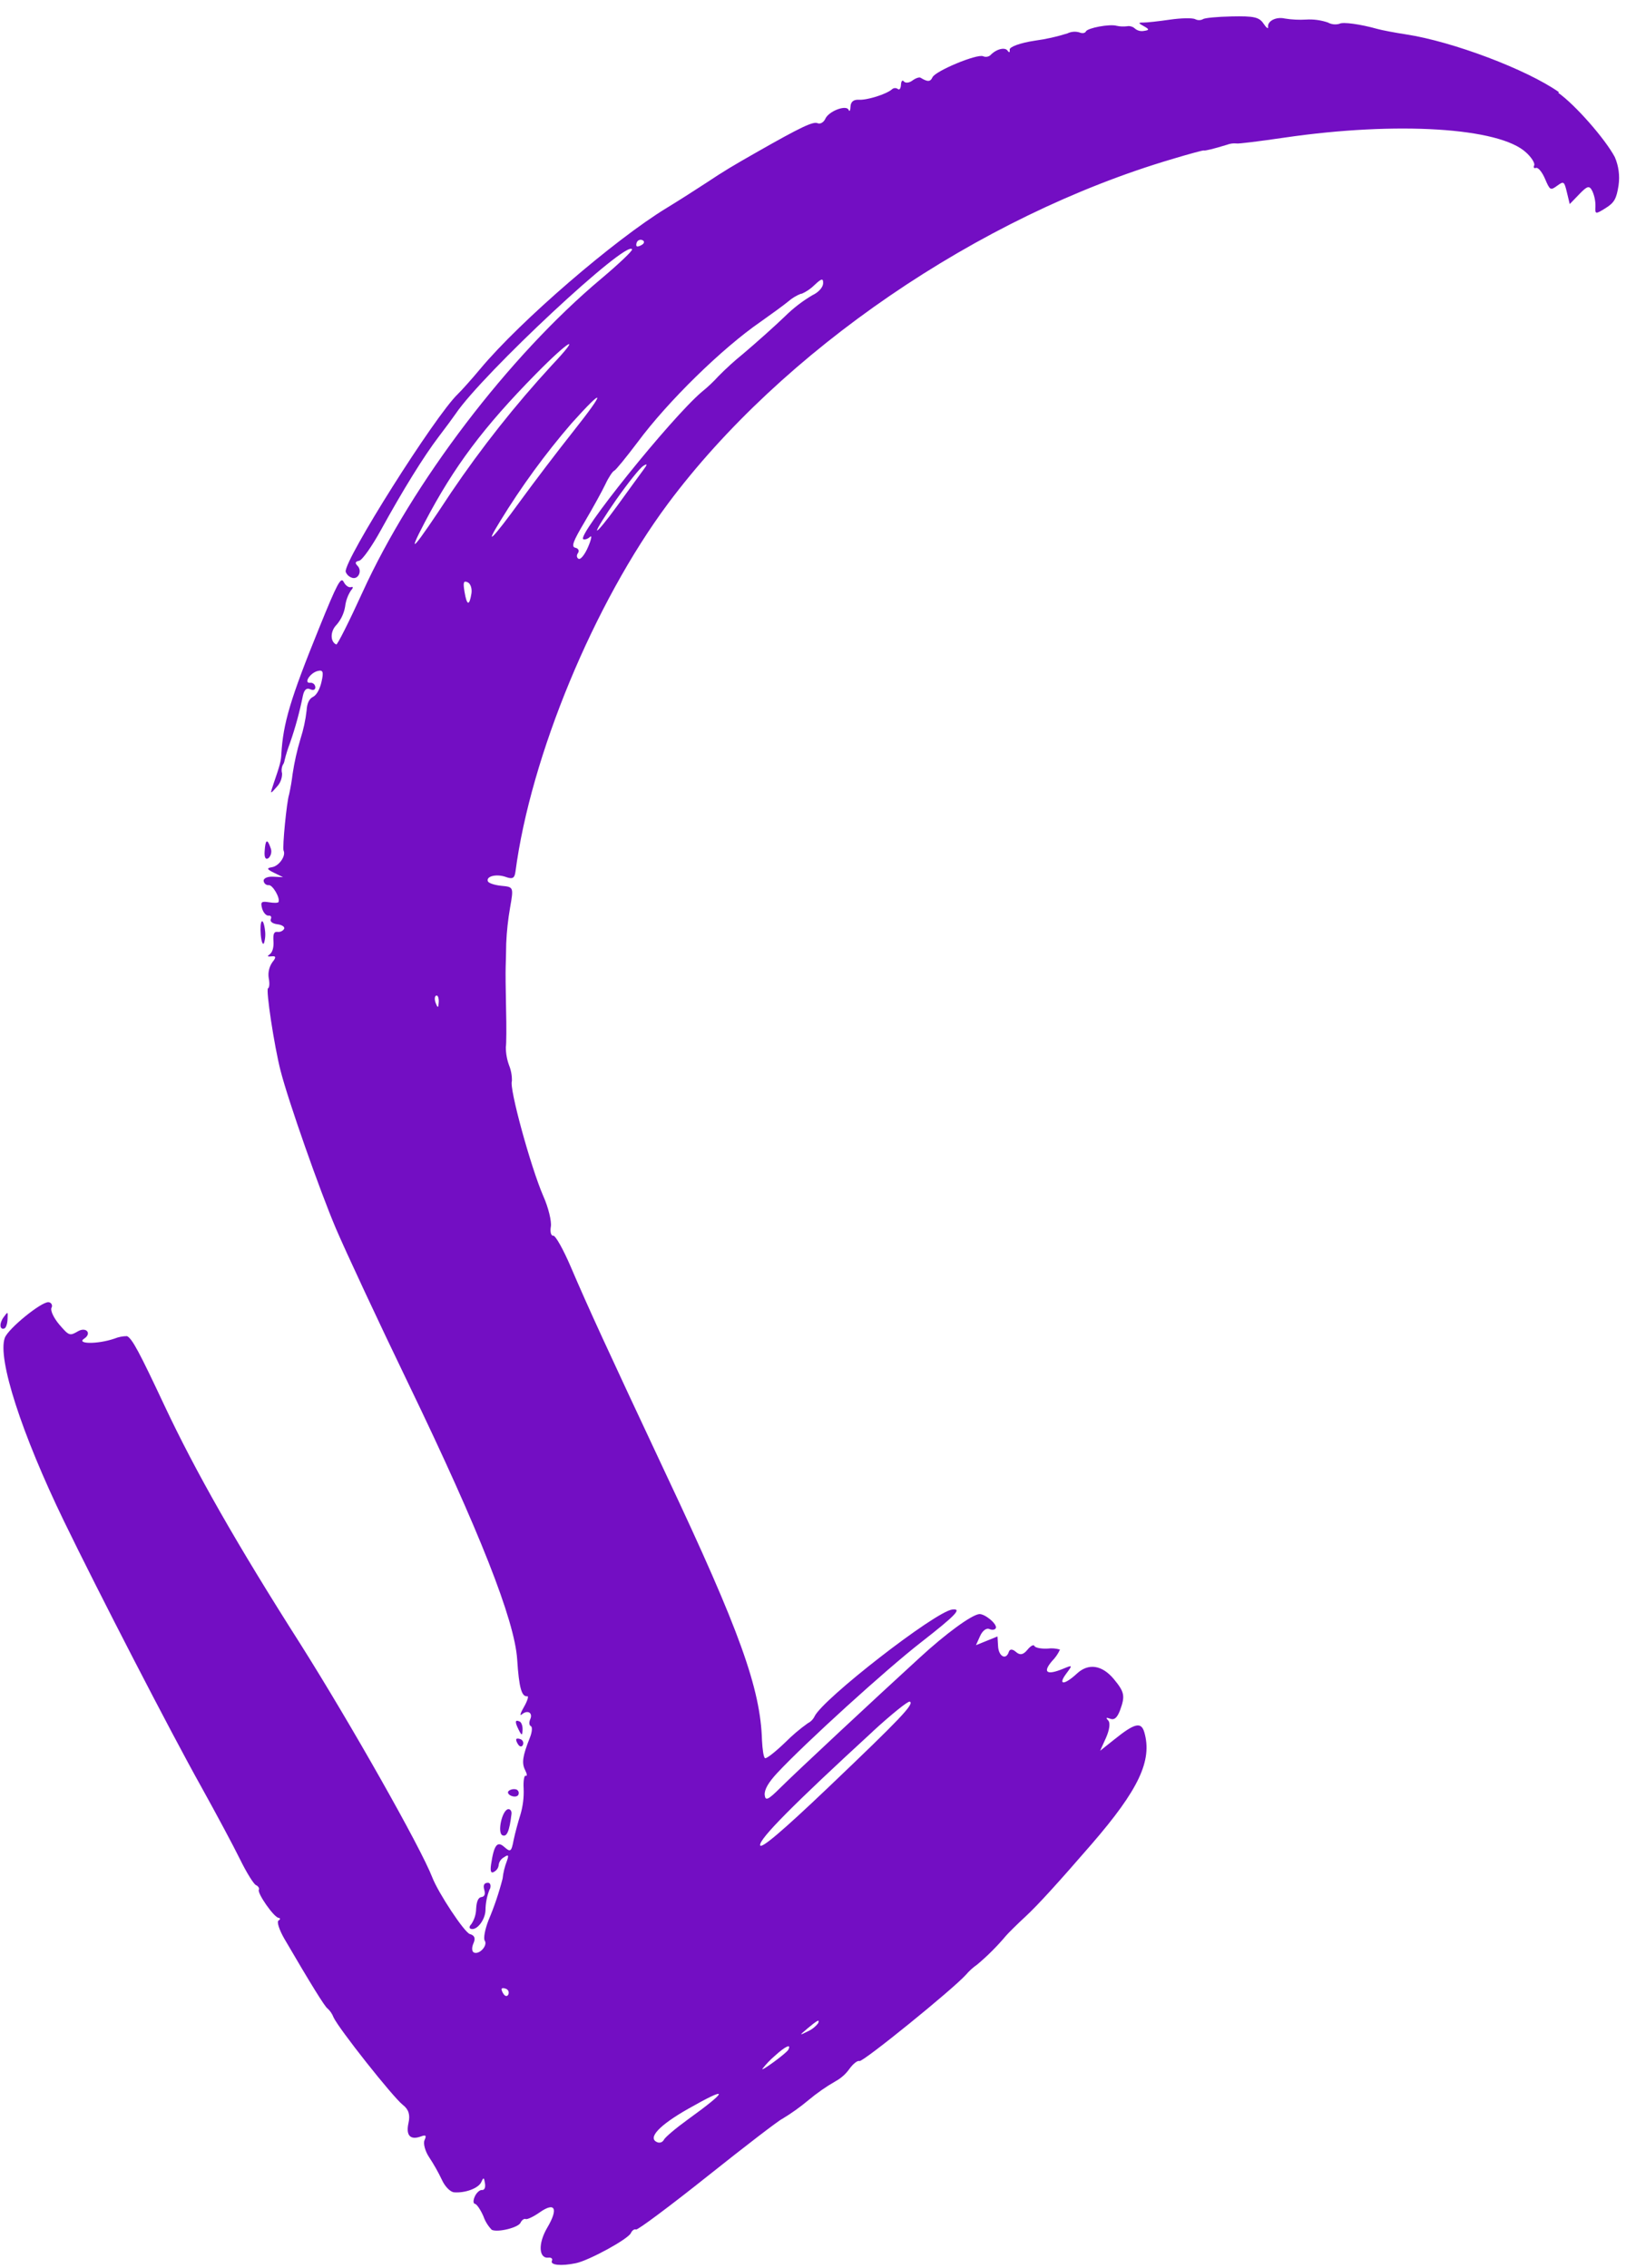 <svg width="57" height="79" viewBox="0 0 57 79" fill="none" xmlns="http://www.w3.org/2000/svg">
<path fill-rule="evenodd" clip-rule="evenodd" d="M54.29 3.232C54.871 3.64 55.92 4.831 56.262 5.472C56.395 5.78 56.44 6.119 56.393 6.452C56.319 6.928 56.245 7.06 55.937 7.252C55.588 7.469 55.57 7.468 55.587 7.19C55.59 7.007 55.554 6.827 55.48 6.66C55.378 6.453 55.306 6.47 55.025 6.763L54.691 7.109L54.593 6.702C54.499 6.313 54.485 6.303 54.252 6.471C54.019 6.639 54.003 6.634 53.829 6.226C53.73 5.996 53.593 5.826 53.517 5.849C53.441 5.871 53.419 5.834 53.453 5.76C53.486 5.687 53.358 5.48 53.172 5.313C52.245 4.444 48.667 4.223 44.764 4.792C43.88 4.921 43.121 5.017 43.079 4.997C42.969 4.987 42.858 5.001 42.754 5.041C42.292 5.183 41.981 5.26 41.94 5.241C41.918 5.232 41.422 5.365 40.842 5.54C34.093 7.534 27.233 12.229 23.266 17.553C20.696 21.01 18.488 26.34 17.959 30.365C17.928 30.593 17.856 30.632 17.628 30.549C17.303 30.431 16.929 30.52 16.998 30.699C17.023 30.763 17.236 30.833 17.471 30.856C17.895 30.895 17.897 30.902 17.772 31.615C17.7 32.028 17.655 32.444 17.637 32.862C17.633 33.151 17.624 33.521 17.618 33.685C17.611 33.849 17.617 34.5 17.632 35.137C17.648 35.773 17.644 36.374 17.624 36.475C17.624 36.691 17.662 36.905 17.736 37.107C17.807 37.283 17.84 37.47 17.835 37.659C17.733 37.886 18.486 40.64 18.926 41.657C19.107 42.059 19.224 42.549 19.192 42.729C19.161 42.909 19.198 43.053 19.275 43.042C19.352 43.032 19.627 43.522 19.887 44.13C20.49 45.54 21.125 46.924 23.22 51.387C25.78 56.815 26.496 58.819 26.549 60.628C26.566 60.947 26.604 61.219 26.656 61.243C26.708 61.266 27.023 61.016 27.362 60.69C27.603 60.448 27.864 60.226 28.142 60.028C28.244 59.977 28.327 59.894 28.378 59.792C28.647 59.195 32.582 56.138 33.177 56.065C33.531 56.022 33.302 56.262 32.097 57.202C30.863 58.16 28.05 60.719 27.081 61.757C26.771 62.09 26.629 62.337 26.643 62.523C26.665 62.742 26.761 62.7 27.179 62.283C27.734 61.73 30.524 59.131 32.025 57.759C32.95 56.905 33.84 56.259 34.112 56.225C34.307 56.202 34.757 56.577 34.695 56.713C34.668 56.774 34.567 56.788 34.469 56.744C34.372 56.7 34.233 56.798 34.148 56.987L34.004 57.307L34.379 57.155L34.754 57.003L34.774 57.347C34.795 57.705 35.054 57.838 35.148 57.54C35.183 57.435 35.277 57.437 35.398 57.543C35.536 57.666 35.653 57.643 35.795 57.469C35.905 57.333 36.016 57.272 36.039 57.334C36.063 57.395 36.27 57.438 36.499 57.426C36.644 57.407 36.791 57.419 36.931 57.46C36.864 57.608 36.771 57.742 36.657 57.857C36.317 58.255 36.467 58.364 37.03 58.133C37.378 57.989 37.378 57.991 37.142 58.308C36.847 58.709 37.087 58.699 37.523 58.295C37.922 57.925 38.398 57.997 38.808 58.489C39.179 58.938 39.207 59.074 39.025 59.57C38.927 59.834 38.823 59.925 38.68 59.869C38.537 59.813 38.521 59.836 38.608 59.925C38.695 60.014 38.651 60.266 38.538 60.524L38.33 60.985L38.822 60.593C39.539 60.016 39.76 59.97 39.869 60.34C40.155 61.323 39.675 62.34 38.029 64.242C36.858 65.594 36.149 66.372 35.729 66.76C35.467 67.001 35.107 67.356 35.045 67.434C34.742 67.794 34.408 68.128 34.048 68.431C33.903 68.531 33.772 68.65 33.657 68.784C33.199 69.295 30.055 71.843 29.944 71.793C29.88 71.765 29.721 71.889 29.591 72.071C29.465 72.248 29.3 72.394 29.11 72.497C28.774 72.69 28.456 72.913 28.159 73.162C27.874 73.4 27.57 73.617 27.251 73.809C27.139 73.855 25.971 74.751 24.655 75.8C23.338 76.849 22.216 77.686 22.16 77.661C22.104 77.636 22.023 77.692 21.981 77.785C21.887 77.994 20.528 78.737 20.063 78.835C19.548 78.941 19.161 78.901 19.229 78.752C19.261 78.681 19.213 78.633 19.118 78.641C18.766 78.685 18.74 78.15 19.069 77.594C19.46 76.931 19.341 76.689 18.806 77.062C18.589 77.215 18.365 77.32 18.315 77.297C18.264 77.274 18.179 77.331 18.136 77.425C18.06 77.595 17.35 77.77 17.134 77.673C17.004 77.538 16.905 77.378 16.843 77.201C16.742 76.968 16.608 76.775 16.546 76.766C16.484 76.757 16.482 76.644 16.542 76.512C16.601 76.38 16.715 76.277 16.793 76.285C16.872 76.293 16.923 76.21 16.897 76.054C16.864 75.841 16.848 75.835 16.768 76.01C16.67 76.226 16.203 76.398 15.818 76.365C15.686 76.352 15.5 76.162 15.396 75.931C15.266 75.657 15.116 75.393 14.949 75.14C14.811 74.93 14.739 74.665 14.791 74.549C14.865 74.385 14.837 74.356 14.665 74.42C14.294 74.555 14.137 74.386 14.231 73.956C14.297 73.665 14.239 73.478 14.036 73.321C13.688 73.049 11.798 70.66 11.621 70.271C11.576 70.153 11.504 70.046 11.411 69.961C11.332 69.925 10.811 69.084 9.904 67.528C9.729 67.222 9.635 66.938 9.706 66.897C9.777 66.857 9.768 66.813 9.703 66.804C9.542 66.784 8.962 65.954 9.018 65.828C9.043 65.773 8.997 65.7 8.917 65.664C8.837 65.628 8.585 65.221 8.36 64.761C8.135 64.302 7.527 63.168 7.012 62.24C5.931 60.309 3.404 55.41 2.23 52.99C0.75 49.938 -0.094 47.324 0.167 46.602C0.284 46.28 1.443 45.339 1.689 45.36C1.712 45.361 1.733 45.367 1.752 45.38C1.771 45.391 1.787 45.408 1.797 45.428C1.808 45.448 1.813 45.47 1.813 45.493C1.812 45.515 1.805 45.537 1.793 45.556C1.75 45.652 1.874 45.913 2.066 46.139C2.403 46.531 2.429 46.541 2.715 46.374C3 46.207 3.212 46.448 2.93 46.631C2.648 46.814 3.383 46.835 3.992 46.627C4.129 46.571 4.276 46.543 4.425 46.542C4.604 46.623 4.856 47.1 5.733 48.967C6.811 51.26 8.252 53.793 10.474 57.279C12.215 60.038 14.653 64.343 15.061 65.395C15.273 65.945 16.185 67.32 16.371 67.37C16.535 67.414 16.575 67.517 16.495 67.694C16.431 67.836 16.437 67.98 16.512 68.013C16.7 68.098 17.001 67.768 16.889 67.6C16.837 67.524 16.897 67.2 17.023 66.882C17.221 66.414 17.384 65.932 17.511 65.439C17.533 65.229 17.584 65.023 17.66 64.826C17.735 64.614 17.714 64.59 17.558 64.696C17.51 64.722 17.468 64.759 17.436 64.804C17.404 64.849 17.384 64.9 17.376 64.955C17.372 65.004 17.357 65.052 17.33 65.094C17.304 65.136 17.267 65.17 17.225 65.195C17.11 65.272 17.074 65.195 17.108 64.953C17.21 64.263 17.325 64.116 17.572 64.338C17.785 64.525 17.817 64.507 17.896 64.092C17.948 63.844 18.055 63.45 18.13 63.216C18.218 62.92 18.257 62.612 18.244 62.304C18.228 62.037 18.263 61.831 18.318 61.855C18.372 61.88 18.364 61.789 18.296 61.658C18.171 61.415 18.207 61.167 18.462 60.528C18.54 60.334 18.554 60.154 18.495 60.127C18.436 60.101 18.427 59.994 18.473 59.889C18.576 59.661 18.38 59.547 18.179 59.72C18.099 59.787 18.132 59.67 18.255 59.459C18.377 59.247 18.425 59.079 18.375 59.087C18.174 59.112 18.083 58.795 18.019 57.803C17.93 56.437 16.701 53.319 14.241 48.223C13.187 46.041 12.045 43.593 11.7 42.785C11.139 41.464 10.042 38.345 9.774 37.292C9.555 36.44 9.254 34.456 9.339 34.425C9.387 34.407 9.399 34.249 9.363 34.072C9.332 33.879 9.377 33.681 9.488 33.52C9.627 33.347 9.62 33.295 9.462 33.313C9.304 33.332 9.305 33.307 9.401 33.238C9.498 33.169 9.543 32.98 9.528 32.788C9.51 32.529 9.545 32.444 9.676 32.461C9.719 32.466 9.764 32.459 9.803 32.44C9.843 32.422 9.877 32.392 9.9 32.354C9.931 32.286 9.824 32.214 9.663 32.195C9.503 32.176 9.397 32.102 9.435 32.018C9.473 31.934 9.433 31.884 9.354 31.894C9.276 31.903 9.174 31.791 9.132 31.645C9.072 31.421 9.104 31.386 9.366 31.428C9.536 31.457 9.688 31.456 9.704 31.42C9.768 31.277 9.495 30.814 9.363 30.833C9.32 30.836 9.278 30.823 9.245 30.795C9.212 30.768 9.191 30.729 9.186 30.686C9.174 30.595 9.32 30.529 9.511 30.538L9.862 30.555L9.546 30.401C9.296 30.279 9.281 30.24 9.472 30.208C9.717 30.173 9.97 29.815 9.881 29.632C9.831 29.532 9.99 27.915 10.072 27.677C10.125 27.439 10.166 27.199 10.195 26.957C10.257 26.546 10.348 26.14 10.468 25.742C10.572 25.417 10.645 25.083 10.683 24.744C10.697 24.499 10.772 24.339 10.905 24.275C11.038 24.211 11.15 23.984 11.203 23.745C11.282 23.398 11.254 23.324 11.061 23.375C10.795 23.447 10.57 23.811 10.81 23.783C10.853 23.779 10.895 23.792 10.927 23.819C10.96 23.846 10.98 23.885 10.985 23.927C10.998 24.018 10.925 24.061 10.814 24.011C10.68 23.951 10.601 24.021 10.553 24.234C10.441 24.793 10.291 25.344 10.103 25.883C10.029 26.078 9.966 26.277 9.916 26.48C9.908 26.542 9.885 26.602 9.848 26.653C9.808 26.746 9.801 26.85 9.828 26.947C9.828 27.121 9.761 27.289 9.639 27.413C9.406 27.681 9.404 27.678 9.534 27.29C9.753 26.655 9.79 26.511 9.802 26.277C9.862 25.198 10.116 24.347 11.113 21.89C11.75 20.317 11.877 20.078 11.975 20.271C12.037 20.397 12.153 20.477 12.232 20.452C12.311 20.426 12.311 20.477 12.23 20.564C12.119 20.733 12.049 20.926 12.025 21.126C11.986 21.363 11.882 21.584 11.725 21.765C11.503 21.986 11.499 22.354 11.716 22.45C11.754 22.467 12.166 21.648 12.63 20.631C14.37 16.813 17.718 12.417 20.948 9.708C21.558 9.195 22.041 8.737 22.022 8.688C21.875 8.301 16.814 13.021 15.873 14.417C15.788 14.54 15.523 14.902 15.286 15.211C14.768 15.89 14.036 17.072 13.271 18.464C12.96 19.03 12.62 19.512 12.514 19.533C12.376 19.561 12.359 19.61 12.455 19.707C12.637 19.895 12.469 20.219 12.242 20.117C12.196 20.099 12.154 20.072 12.12 20.037C12.086 20.002 12.059 19.96 12.043 19.913C11.995 19.495 15.15 14.495 15.949 13.729C16.08 13.603 16.436 13.205 16.739 12.842C18.132 11.174 21.414 8.347 23.221 7.248C23.608 7.012 24.221 6.623 24.582 6.385C25.257 5.938 25.487 5.801 26.388 5.288C27.898 4.429 28.331 4.223 28.484 4.291C28.576 4.333 28.699 4.263 28.756 4.136C28.876 3.869 29.493 3.636 29.569 3.831C29.598 3.903 29.627 3.849 29.633 3.71C29.642 3.541 29.744 3.464 29.924 3.475C30.213 3.492 30.875 3.284 31.074 3.114C31.102 3.087 31.138 3.071 31.176 3.069C31.215 3.067 31.253 3.078 31.284 3.101C31.336 3.148 31.384 3.081 31.391 2.951C31.398 2.821 31.442 2.774 31.491 2.836C31.54 2.898 31.67 2.894 31.786 2.808C31.902 2.722 32.029 2.679 32.072 2.707C32.315 2.857 32.416 2.854 32.488 2.693C32.588 2.472 34.04 1.868 34.252 1.959C34.294 1.977 34.34 1.984 34.385 1.977C34.43 1.971 34.472 1.952 34.507 1.922C34.708 1.709 35.013 1.63 35.107 1.767C35.16 1.845 35.192 1.829 35.178 1.732C35.165 1.634 35.533 1.496 36.053 1.417C36.439 1.365 36.82 1.28 37.191 1.163C37.32 1.1 37.469 1.088 37.606 1.128C37.704 1.172 37.806 1.157 37.833 1.096C37.889 0.973 38.665 0.828 38.906 0.899C39.023 0.924 39.144 0.929 39.263 0.915C39.314 0.905 39.366 0.908 39.415 0.923C39.465 0.937 39.51 0.964 39.547 0.999C39.59 1.034 39.64 1.06 39.694 1.073C39.748 1.086 39.804 1.087 39.859 1.076C40.052 1.05 40.045 1.018 39.85 0.911C39.654 0.804 39.651 0.785 39.829 0.786C39.955 0.787 40.372 0.741 40.757 0.685C41.142 0.629 41.538 0.62 41.639 0.666C41.681 0.689 41.727 0.701 41.775 0.701C41.822 0.702 41.869 0.691 41.911 0.669C41.958 0.625 42.411 0.582 42.918 0.572C43.69 0.556 43.87 0.597 44.02 0.819C44.115 0.964 44.192 1.021 44.181 0.944C44.151 0.733 44.459 0.575 44.762 0.645C45.009 0.685 45.258 0.697 45.507 0.682C45.764 0.666 46.021 0.701 46.264 0.783C46.386 0.851 46.53 0.867 46.664 0.83C46.778 0.754 47.411 0.845 47.985 1.007C48.135 1.05 48.589 1.137 48.995 1.199C50.617 1.448 53.192 2.42 54.317 3.211L54.29 3.232ZM27.919 10.227C27.751 10.291 27.596 10.385 27.461 10.503C27.296 10.638 26.862 10.953 26.502 11.207C25.157 12.133 23.261 13.989 22.212 15.407C21.816 15.93 21.454 16.378 21.401 16.396C21.348 16.414 21.207 16.622 21.095 16.862C20.982 17.102 20.657 17.691 20.375 18.169C19.956 18.874 19.895 19.047 20.049 19.081C20.153 19.104 20.193 19.187 20.136 19.266C20.08 19.345 20.091 19.434 20.162 19.466C20.233 19.498 20.38 19.31 20.492 19.047C20.604 18.785 20.633 18.629 20.558 18.7C20.483 18.77 20.378 18.808 20.322 18.783C20.075 18.672 23.364 14.58 24.447 13.654C24.654 13.488 24.847 13.307 25.025 13.111C25.299 12.832 25.59 12.568 25.894 12.322C26.354 11.933 27.004 11.351 27.341 11.027C27.632 10.739 27.957 10.487 28.31 10.28C28.512 10.187 28.67 10.014 28.678 9.877C28.687 9.685 28.627 9.693 28.384 9.923C28.251 10.056 28.094 10.163 27.921 10.238L27.919 10.227ZM22.191 8.43C22.16 8.5 22.16 8.567 22.192 8.582C22.224 8.596 22.309 8.567 22.382 8.516C22.454 8.465 22.457 8.399 22.382 8.365C22.348 8.35 22.309 8.348 22.274 8.36C22.239 8.372 22.209 8.398 22.192 8.431L22.191 8.43ZM18.684 13.012C16.846 14.878 15.815 16.254 14.791 18.209C14.144 19.444 14.4 19.157 15.716 17.159C16.773 15.597 17.945 14.115 19.222 12.727C20.295 11.591 19.857 11.822 18.684 13.012ZM19.912 14.748C18.994 15.812 18.164 16.95 17.43 18.148C16.84 19.101 17.174 18.765 18.112 17.473C18.59 16.815 19.431 15.71 19.98 15.018C21.116 13.588 21.08 13.446 19.912 14.748ZM21.485 17.383C21.093 17.943 20.785 18.436 20.801 18.477C20.818 18.518 21.137 18.127 21.513 17.609C21.889 17.091 22.289 16.537 22.406 16.381C22.563 16.172 22.565 16.131 22.409 16.231C22.295 16.303 21.882 16.818 21.486 17.383L21.485 17.383ZM16.185 20.618C16.265 21.097 16.353 21.119 16.425 20.676C16.453 20.506 16.395 20.329 16.296 20.284C16.151 20.219 16.128 20.279 16.185 20.618ZM9.427 29.534C9.452 29.593 9.459 29.659 9.446 29.723C9.434 29.787 9.402 29.845 9.356 29.891C9.254 29.958 9.204 29.873 9.22 29.654C9.247 29.239 9.311 29.199 9.427 29.534ZM15.182 34.943C15.253 35.124 15.275 35.116 15.286 34.906C15.293 34.76 15.253 34.658 15.197 34.68C15.14 34.701 15.133 34.82 15.182 34.943ZM9.229 32.38C9.255 32.536 9.245 32.697 9.199 32.848C9.16 32.937 9.106 32.806 9.085 32.559C9.044 32.051 9.161 31.903 9.23 32.377L9.229 32.38ZM30.401 60.321C27.641 62.855 26.459 64.048 26.483 64.272C26.498 64.43 27.248 63.796 28.854 62.266C31.384 59.854 31.865 59.348 31.698 59.273C31.64 59.246 31.056 59.716 30.403 60.316L30.401 60.321ZM0.263 45.956C0.256 46.114 0.208 46.253 0.155 46.274C-0.014 46.336 -0.032 46.101 0.125 45.884C0.282 45.668 0.274 45.688 0.263 45.956ZM18.207 60.259C18.198 60.462 18.176 60.462 18.072 60.256C17.931 59.974 17.941 59.892 18.105 59.966C18.168 59.994 18.214 60.126 18.207 60.259ZM18.218 60.781C18.185 60.855 18.116 60.852 18.06 60.776C18.005 60.7 17.973 60.613 17.987 60.582C18 60.552 18.071 60.553 18.145 60.586C18.181 60.602 18.208 60.632 18.222 60.668C18.236 60.704 18.235 60.745 18.219 60.78L18.218 60.781ZM18.061 62.516C18.03 62.585 17.914 62.6 17.804 62.551C17.695 62.502 17.665 62.421 17.74 62.371C17.778 62.347 17.82 62.331 17.864 62.325C17.908 62.319 17.953 62.322 17.996 62.335C18.028 62.351 18.053 62.378 18.066 62.412C18.078 62.446 18.076 62.483 18.061 62.516ZM17.82 63.193C17.75 63.785 17.659 63.998 17.505 63.929C17.317 63.844 17.495 63.046 17.705 63.02C17.782 63.011 17.835 63.09 17.82 63.193ZM28.12 70.671C27.843 70.903 27.844 70.908 28.135 70.763C28.279 70.7 28.405 70.603 28.502 70.48C28.573 70.321 28.483 70.365 28.123 70.666L28.12 70.671ZM17.064 65.8C16.968 66.034 16.918 66.284 16.915 66.536C16.907 66.854 16.644 67.217 16.439 67.195C16.342 67.186 16.332 67.114 16.42 67.026C16.527 66.868 16.585 66.682 16.589 66.49C16.604 66.229 16.664 66.094 16.773 66.081C16.882 66.067 16.916 65.984 16.873 65.83C16.83 65.676 16.859 65.594 16.984 65.583C17.078 65.571 17.117 65.669 17.072 65.798L17.064 65.8ZM26.99 71.617C26.832 71.752 26.689 71.903 26.561 72.067C26.516 72.168 27.403 71.52 27.466 71.398C27.582 71.175 27.359 71.279 26.99 71.617ZM17.479 69.276C17.465 69.306 17.496 69.392 17.552 69.469C17.609 69.546 17.678 69.547 17.711 69.473C17.727 69.438 17.728 69.398 17.715 69.361C17.701 69.325 17.673 69.296 17.638 69.28C17.567 69.248 17.494 69.244 17.48 69.274L17.479 69.276ZM23.977 73.457C22.976 74.025 22.558 74.468 22.887 74.615C22.929 74.637 22.978 74.641 23.024 74.627C23.069 74.612 23.107 74.58 23.129 74.538C23.167 74.453 23.538 74.138 23.953 73.838C25.399 72.794 25.408 72.643 23.977 73.457Z" fill="#730EC3"/>
</svg>
